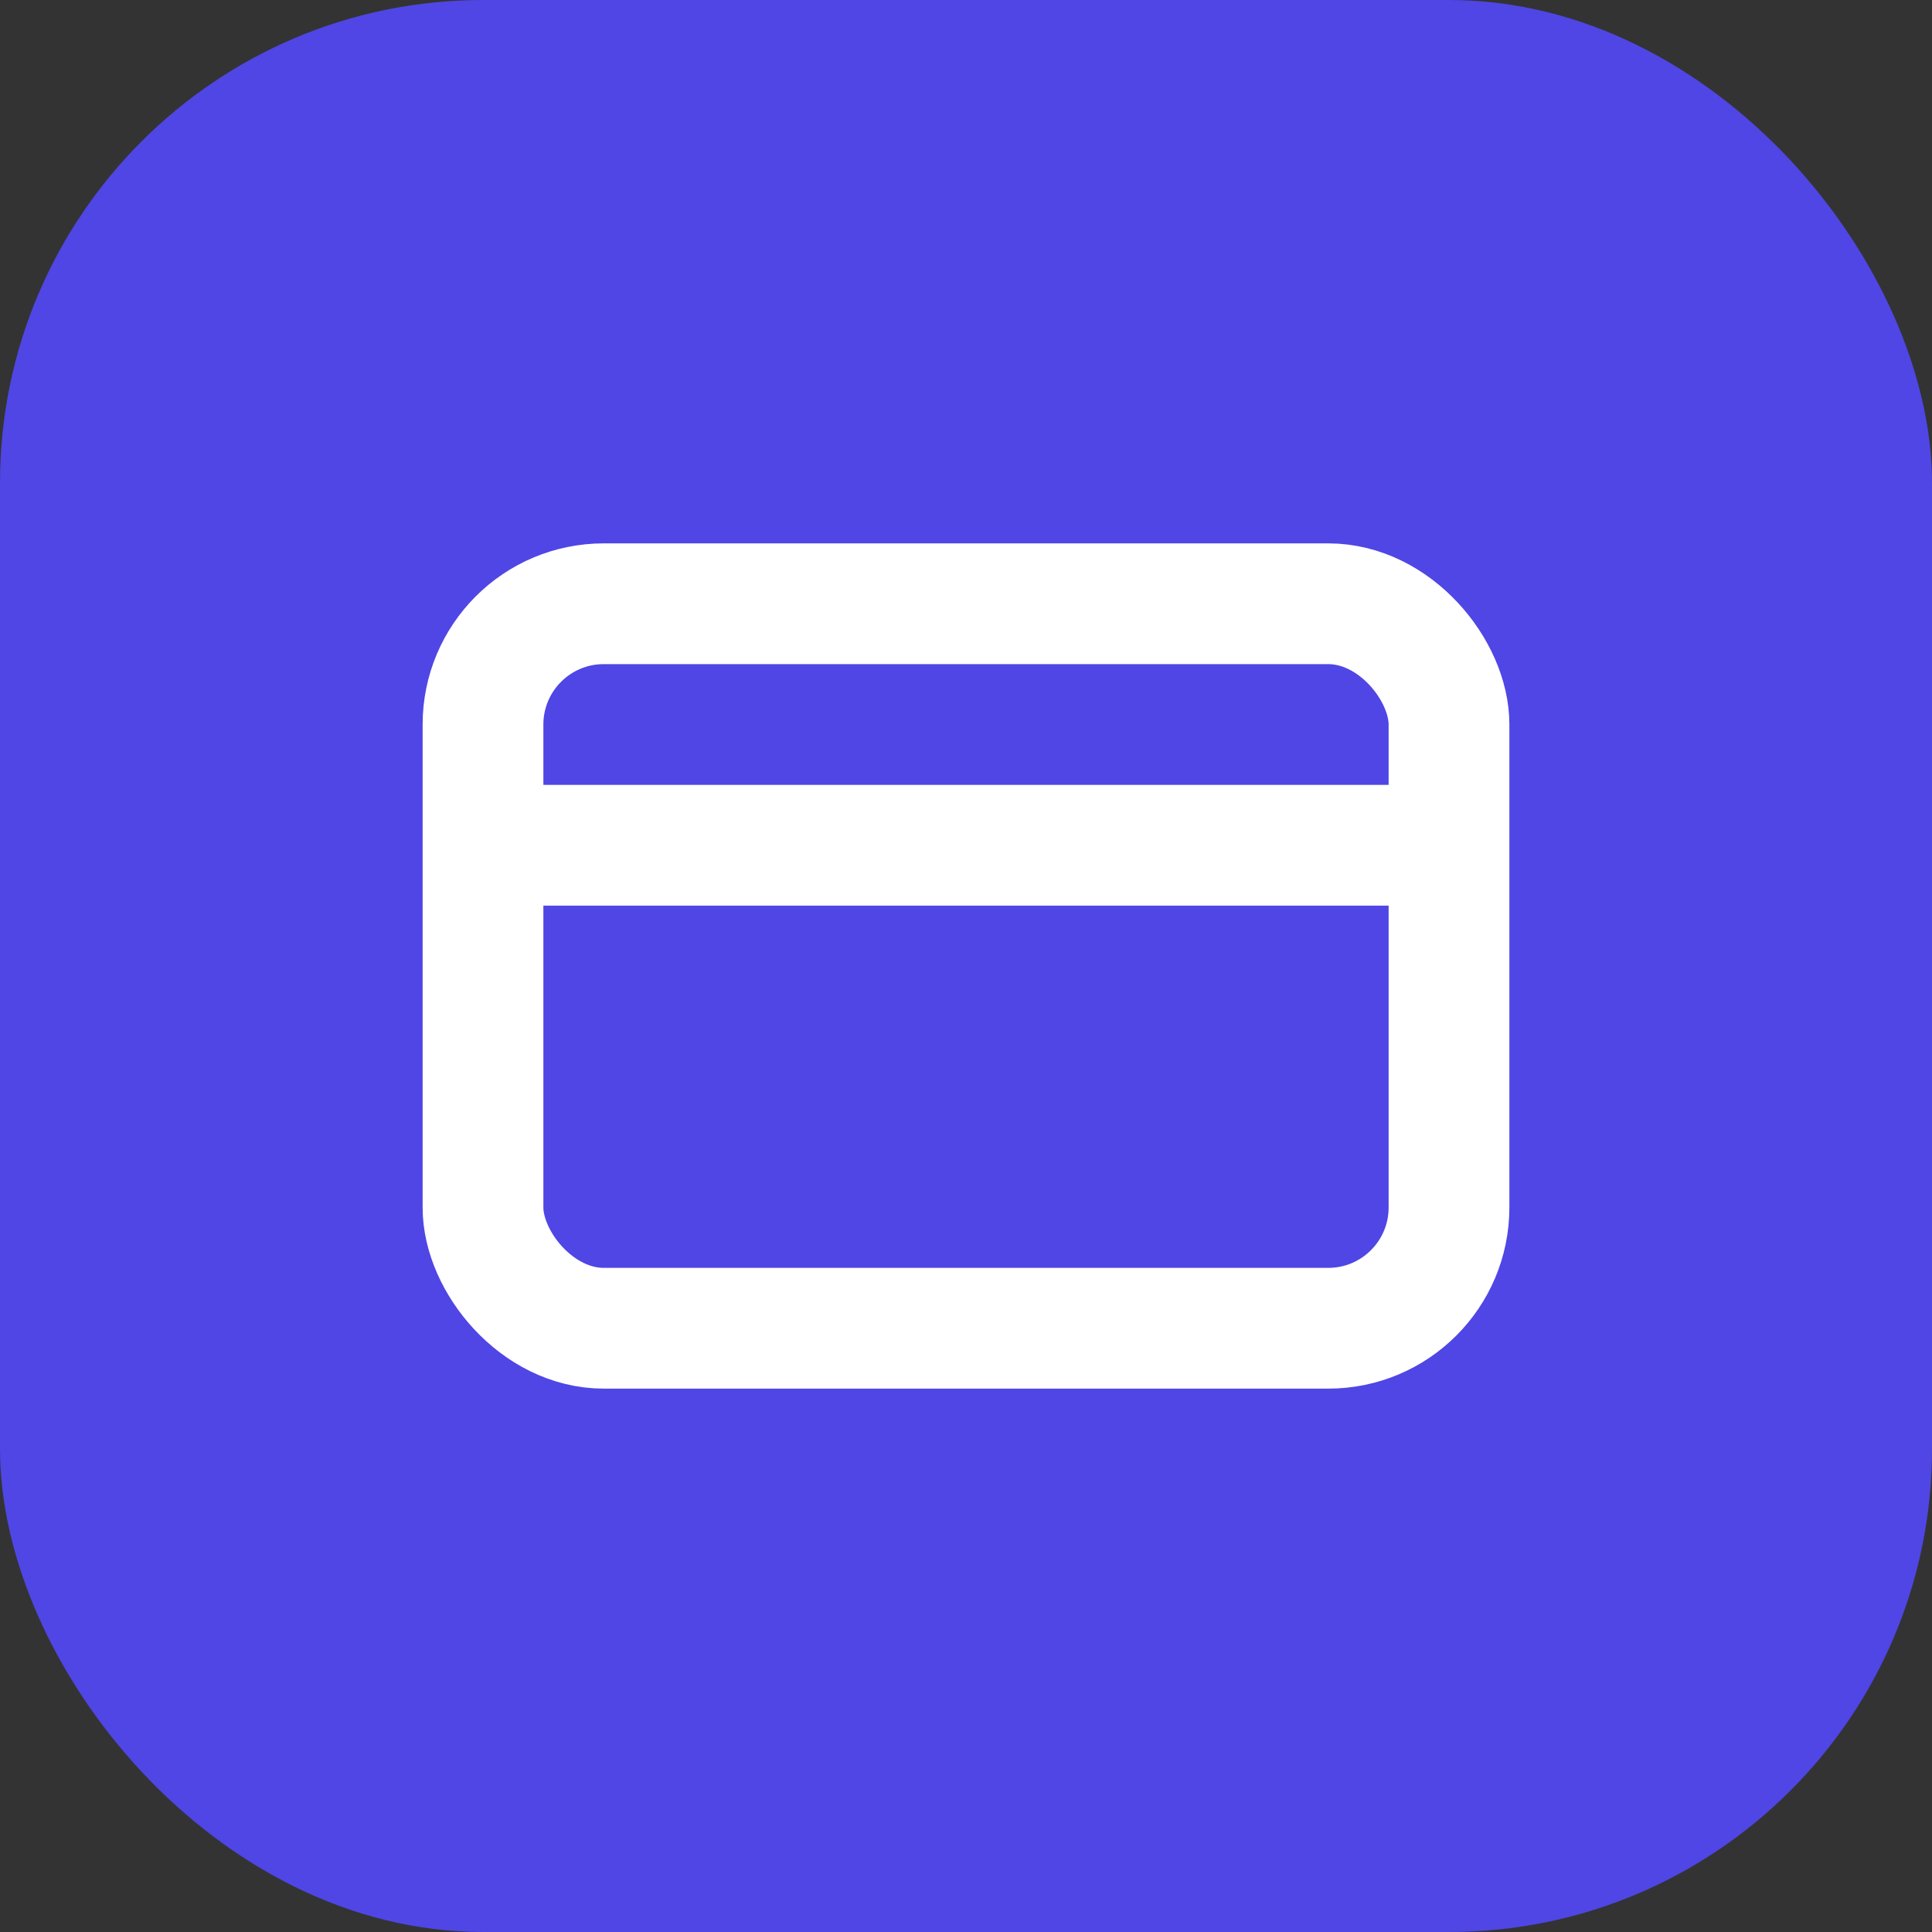 <svg xmlns="http://www.w3.org/2000/svg" width="32" height="32" viewBox="0 0 32 32" fill="none">
  <rect x="0" y="0" width="32" height="32" fill="#333333" stroke="none"/>
  <rect width="32" height="32" rx="8" fill="#4F46E5"/>
  <rect x="8" y="10" width="16" height="12" rx="2" stroke="white" stroke-width="2"/>
  <line x1="8" y1="14" x2="24" y2="14" stroke="white" stroke-width="2"/>
</svg>